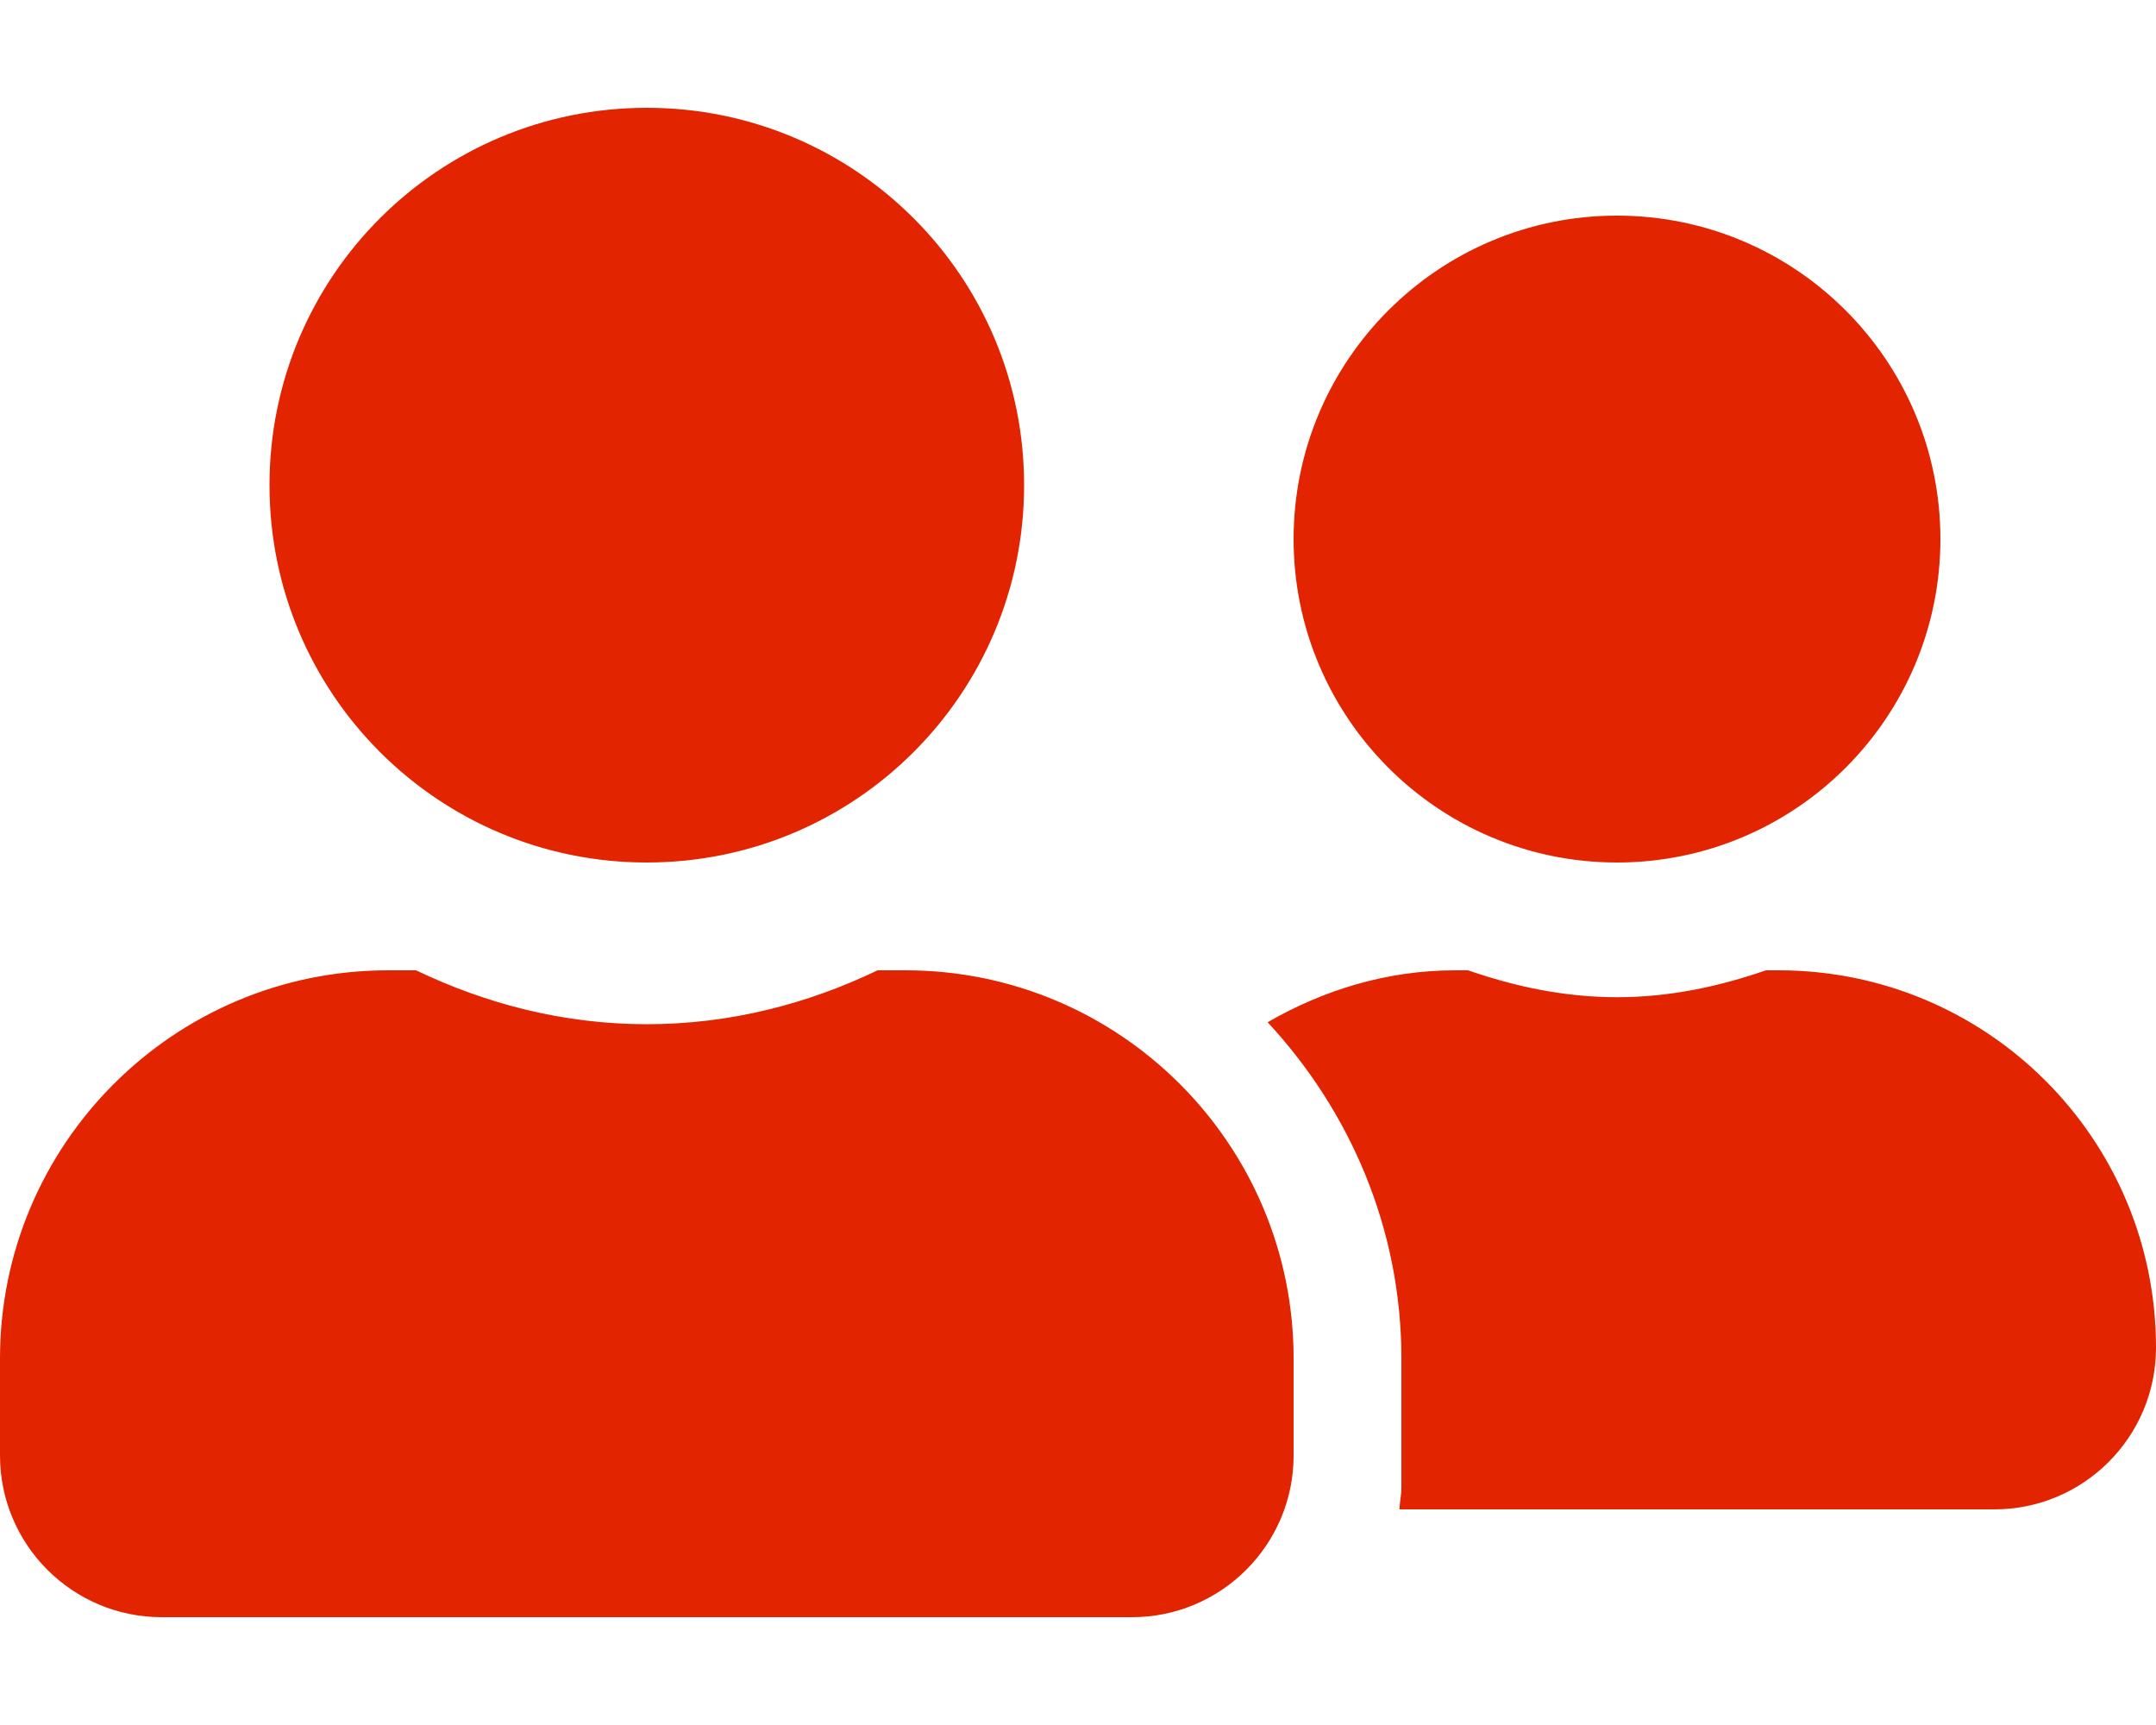 <svg width="25" height="20" viewBox="0 0 25 20" fill="none" xmlns="http://www.w3.org/2000/svg">
<path d="M7.5 10C9.918 10 11.875 8.043 11.875 5.625C11.875 3.207 9.918 1.25 7.5 1.25C5.082 1.25 3.125 3.207 3.125 5.625C3.125 8.043 5.082 10 7.5 10ZM10.5 11.25H10.176C9.363 11.641 8.461 11.875 7.5 11.875C6.539 11.875 5.641 11.641 4.824 11.25H4.5C2.016 11.25 0 13.266 0 15.75V16.875C0 17.91 0.84 18.75 1.875 18.75H13.125C14.16 18.75 15 17.91 15 16.875V15.75C15 13.266 12.984 11.25 10.5 11.25ZM18.75 10C20.82 10 22.5 8.32 22.5 6.25C22.5 4.18 20.82 2.5 18.75 2.5C16.68 2.5 15 4.18 15 6.25C15 8.32 16.68 10 18.75 10ZM20.625 11.25H20.477C19.934 11.438 19.359 11.562 18.75 11.562C18.141 11.562 17.566 11.438 17.023 11.25H16.875C16.078 11.25 15.344 11.48 14.699 11.852C15.652 12.879 16.25 14.242 16.25 15.75V17.25C16.25 17.336 16.23 17.418 16.227 17.5H23.125C24.16 17.5 25 16.66 25 15.625C25 13.207 23.043 11.25 20.625 11.25Z" fill="#E22400"/>
</svg>
